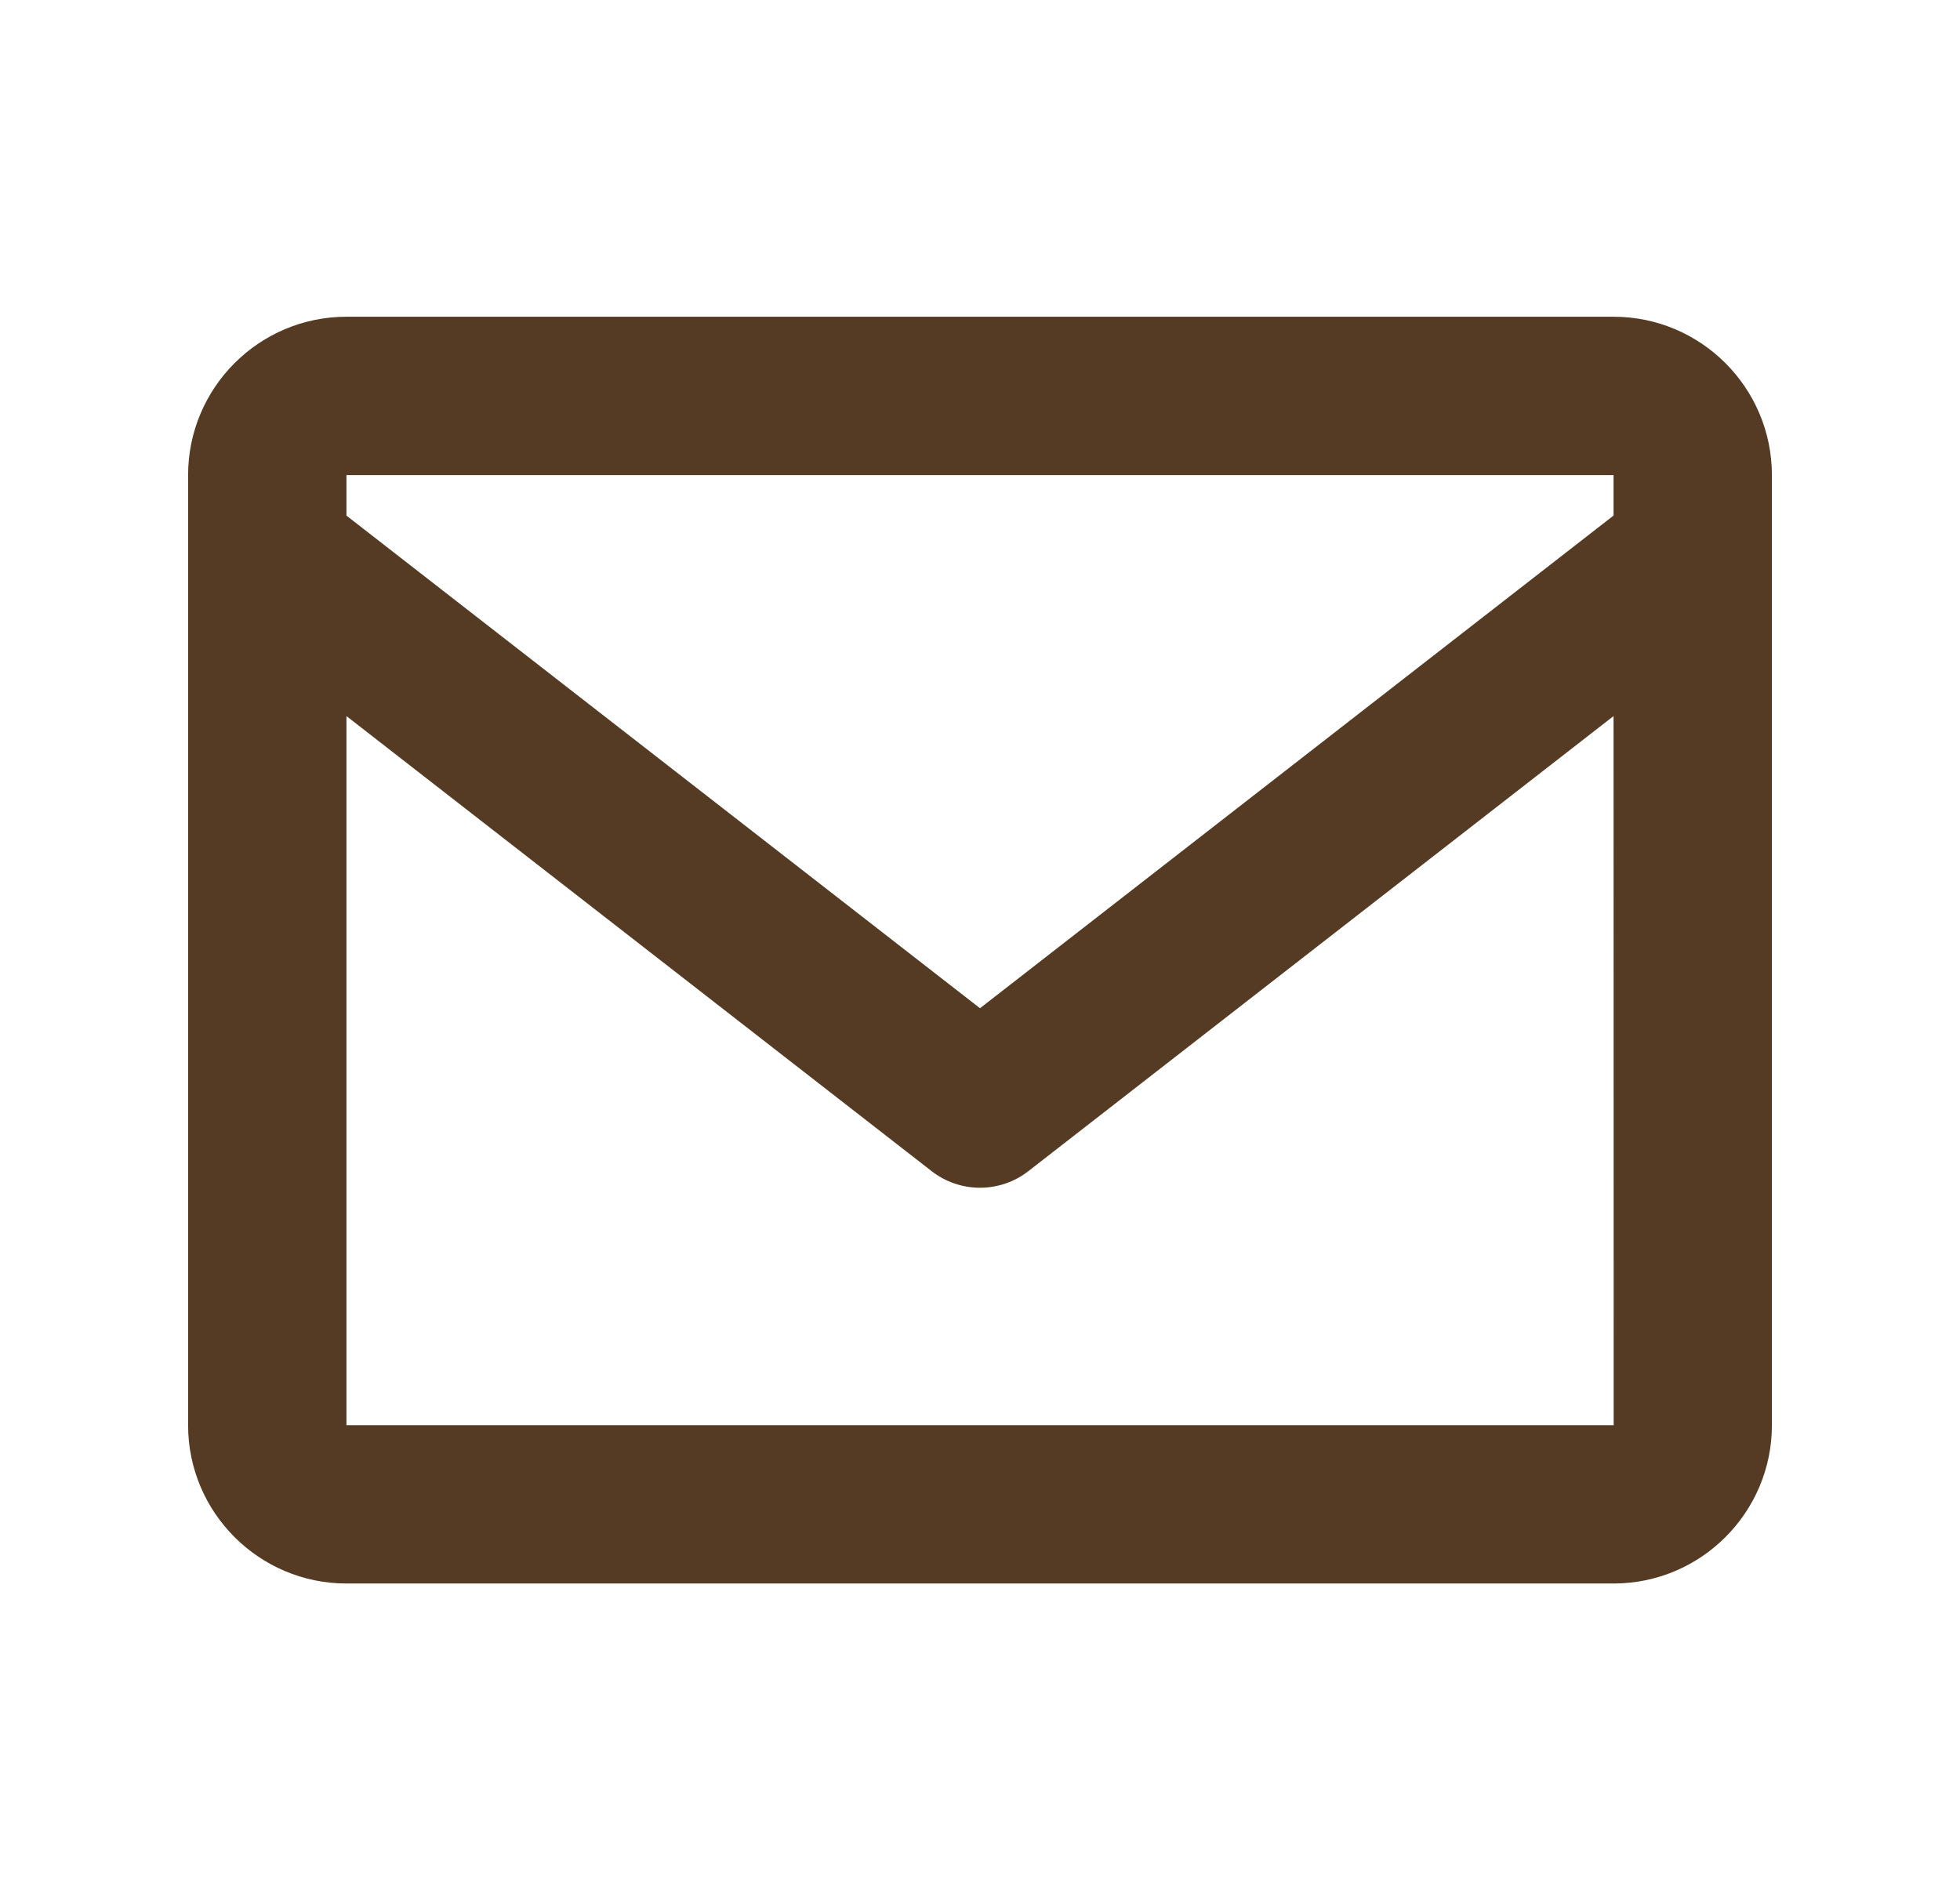 <svg width="33" height="32" viewBox="0 0 33 32" fill="none" xmlns="http://www.w3.org/2000/svg">
<path d="M27.167 5.334H5.833C4.363 5.334 3.167 6.53 3.167 8.001V24.001C3.167 25.471 4.363 26.667 5.833 26.667H27.167C28.637 26.667 29.833 25.471 29.833 24.001V8.001C29.833 6.53 28.637 5.334 27.167 5.334ZM27.167 8.001V8.682L16.5 16.979L5.833 8.683V8.001H27.167ZM5.833 24.001V12.059L15.681 19.719C15.915 19.903 16.203 20.002 16.5 20.002C16.797 20.002 17.085 19.903 17.319 19.719L27.167 12.059L27.169 24.001H5.833Z" fill="#553B23"/>
</svg>
